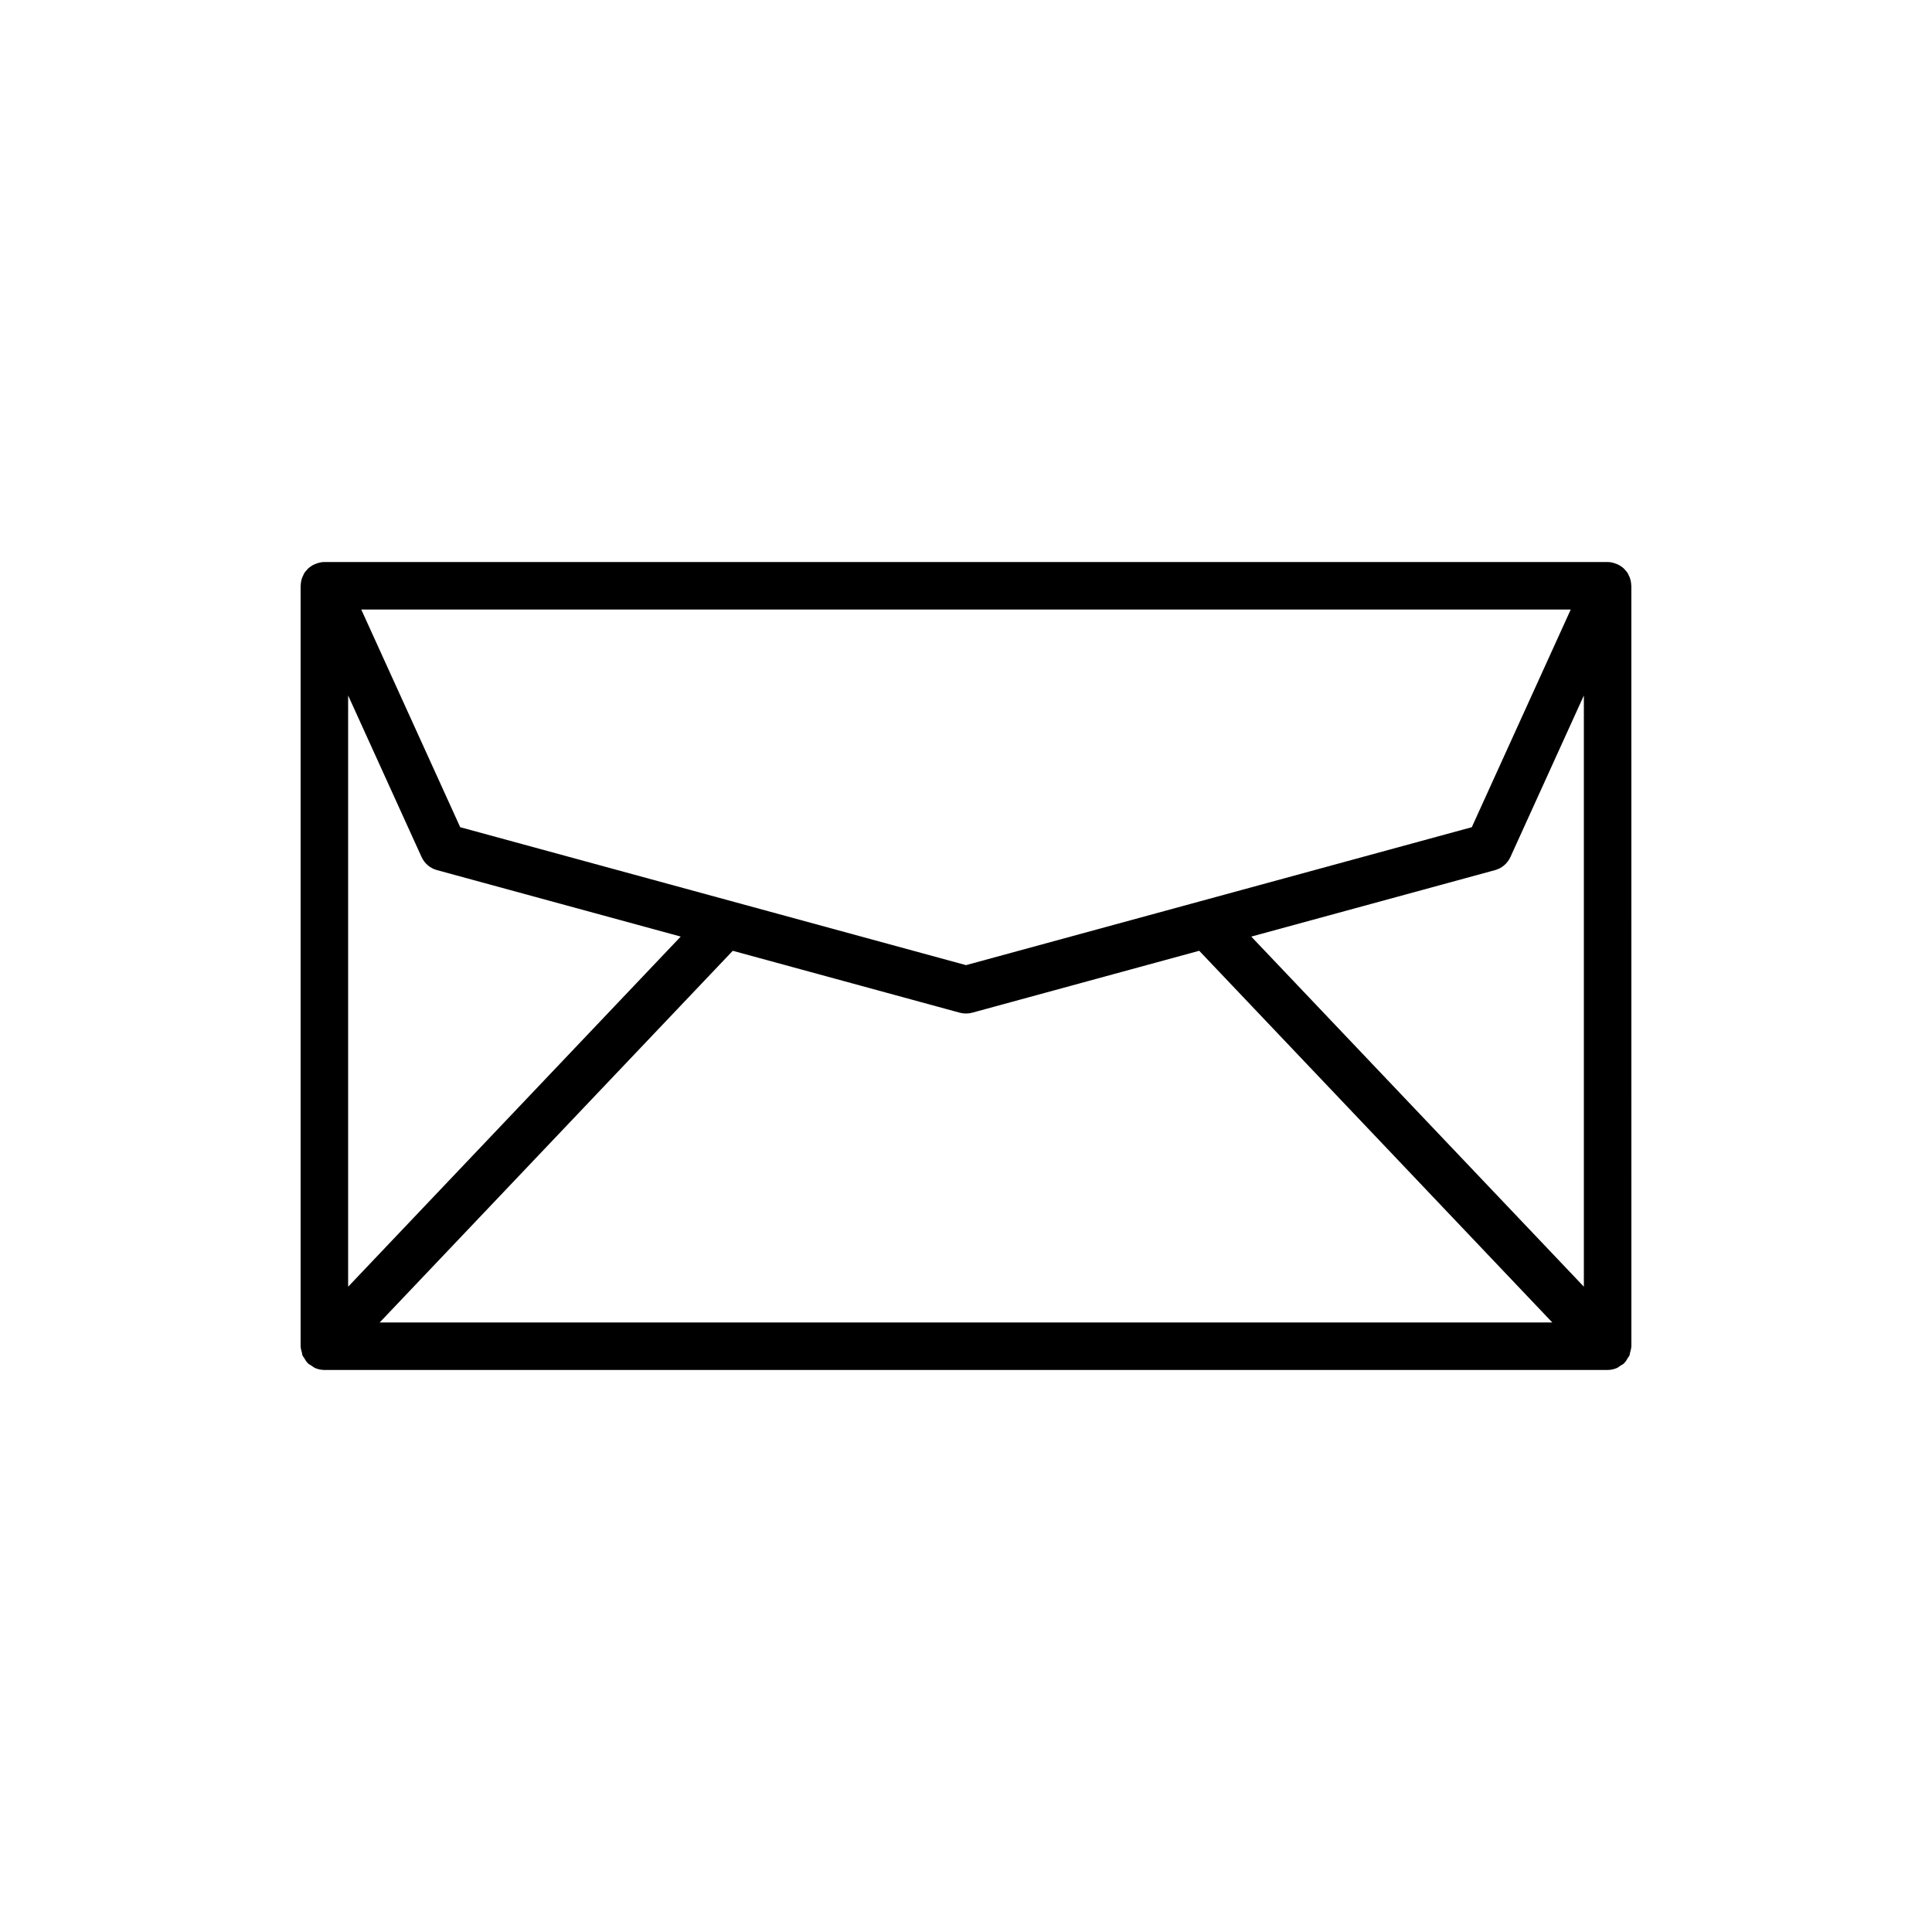 <?xml version="1.0" encoding="UTF-8"?>
<!-- Uploaded to: ICON Repo, www.svgrepo.com, Generator: ICON Repo Mixer Tools -->
<svg fill="#000000" width="800px" height="800px" version="1.1" viewBox="144 144 512 512" xmlns="http://www.w3.org/2000/svg">
 <path d="m576.33 299.24c0-0.059-0.031-0.109-0.035-0.168-0.02-0.719-0.16-1.426-0.426-2.102-0.059-0.156-0.137-0.289-0.211-0.441-0.113-0.234-0.195-0.48-0.336-0.703-0.199-0.309-0.453-0.566-0.699-0.832-0.078-0.086-0.137-0.184-0.223-0.266-0.508-0.492-1.094-0.871-1.73-1.168-0.152-0.07-0.305-0.121-0.461-0.18-0.691-0.258-1.414-0.441-2.176-0.441h-340.07c-0.762 0-1.484 0.18-2.18 0.441-0.156 0.059-0.309 0.109-0.457 0.18-0.637 0.297-1.227 0.676-1.734 1.168-0.086 0.082-0.145 0.18-0.223 0.266-0.242 0.266-0.5 0.523-0.699 0.832-0.141 0.223-0.223 0.469-0.336 0.703-0.07 0.148-0.152 0.285-0.211 0.441-0.262 0.68-0.406 1.383-0.426 2.102 0 0.059-0.031 0.109-0.031 0.168v201.52c0 0.027 0.016 0.051 0.016 0.082 0.008 0.539 0.176 1.059 0.32 1.582 0.078 0.27 0.074 0.57 0.18 0.824 0.094 0.211 0.277 0.379 0.395 0.582 0.297 0.512 0.586 1.023 1.008 1.434 0.02 0.02 0.023 0.047 0.043 0.066 0.27 0.25 0.598 0.371 0.891 0.57 0.355 0.238 0.676 0.52 1.078 0.684 0.766 0.301 1.562 0.473 2.367 0.473h340.07c0.805 0 1.605-0.168 2.367-0.477 0.402-0.164 0.723-0.445 1.078-0.688 0.297-0.195 0.625-0.312 0.887-0.566 0.02-0.02 0.023-0.043 0.043-0.066 0.422-0.41 0.715-0.922 1.008-1.434 0.117-0.203 0.301-0.371 0.395-0.582 0.109-0.254 0.105-0.551 0.18-0.824 0.145-0.523 0.309-1.039 0.32-1.582 0.008-0.027 0.023-0.051 0.023-0.078zm-238.14 96.73 60.152 16.406c0.543 0.145 1.094 0.219 1.656 0.219 0.559 0 1.113-0.074 1.656-0.223l60.152-16.406 93.562 98.496h-310.74zm-101.93 89.023v-156.69l19.457 42.809c0.773 1.707 2.269 2.981 4.078 3.473l64.602 17.617zm239.34-92.785 64.602-17.617c1.809-0.492 3.301-1.766 4.078-3.473l19.461-42.812v156.68zm84.66-86.672-26.219 57.68-134.04 36.555-134.04-36.555-26.219-57.68z"/>
</svg>